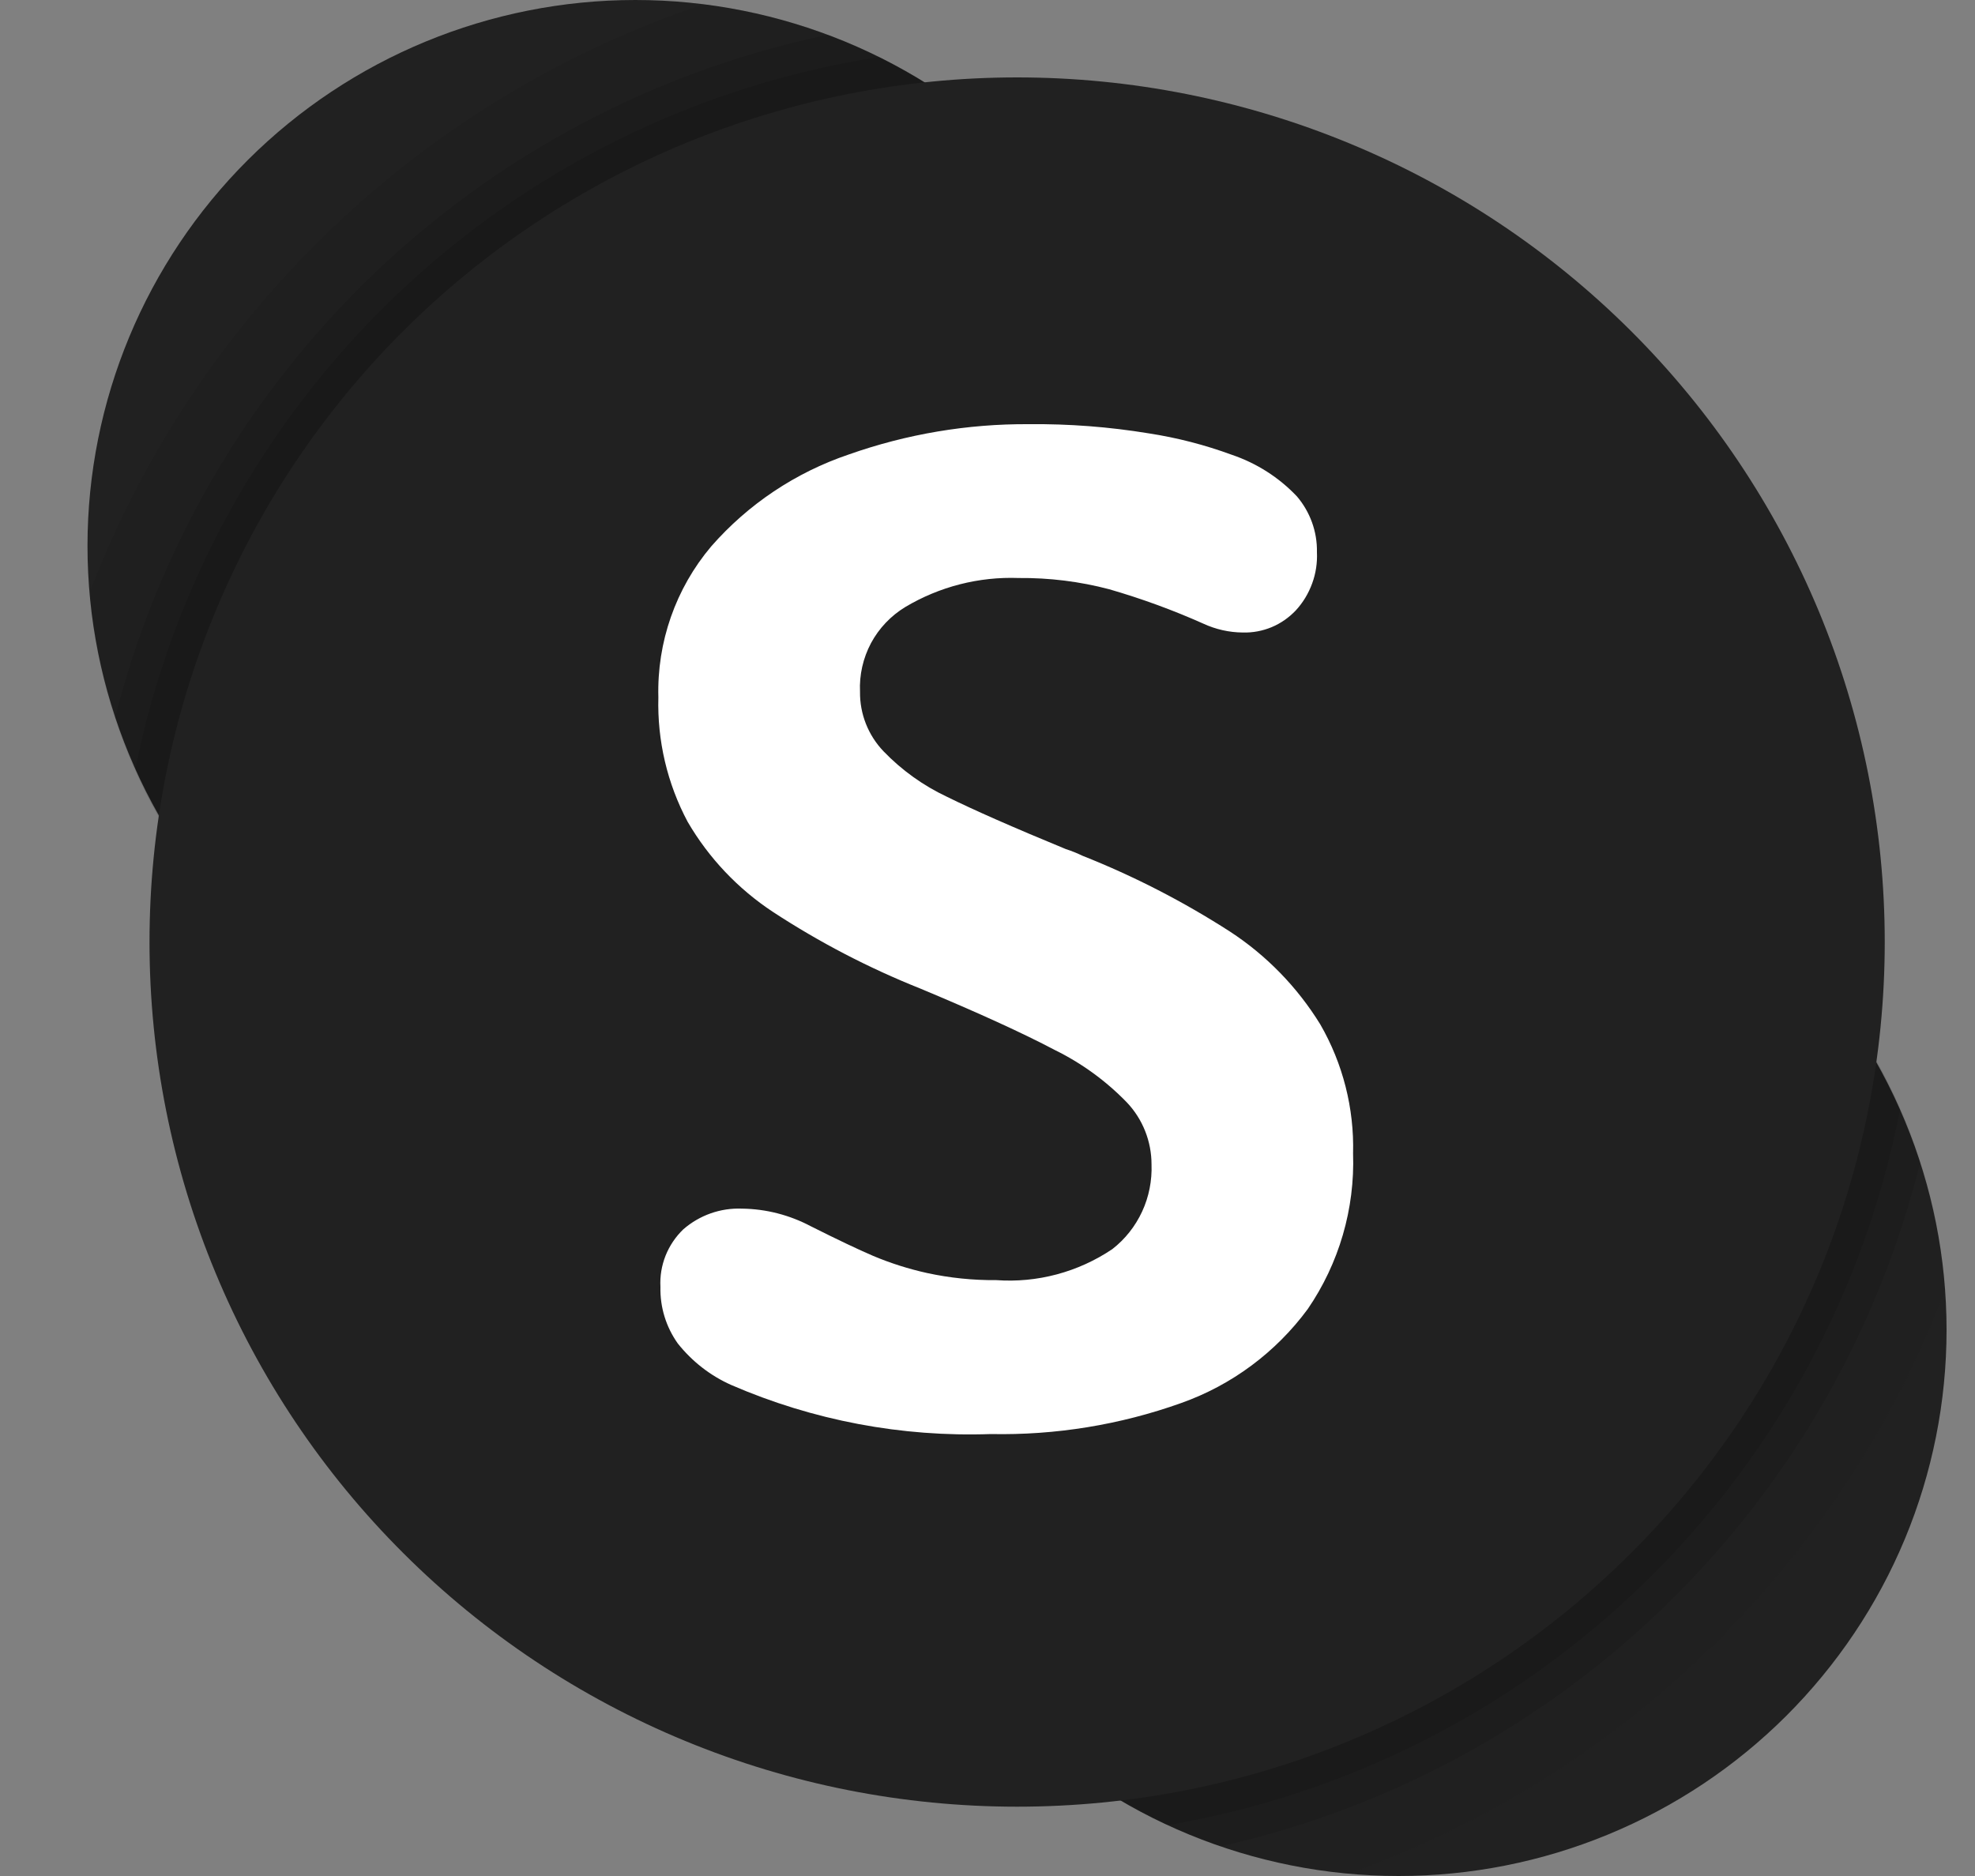 <svg width="20" height="19" viewBox="0 0 20 19" fill="none" xmlns="http://www.w3.org/2000/svg">
<rect x="0" y="0" width="20" height="19" fill="#808080" stroke="none"/>
<g clip-path="url(#clip0_1_889)">
<path d="M11.981 5.529C11.981 6.995 11.396 8.402 10.356 9.439C9.316 10.476 7.905 11.058 6.434 11.058C4.962 11.058 3.551 10.476 2.511 9.439C1.471 8.402 0.886 6.995 0.886 5.529C0.886 4.063 1.471 2.656 2.511 1.619C3.551 0.583 4.962 0 6.434 0C7.905 0 9.316 0.583 10.356 1.619C11.396 2.656 11.981 4.063 11.981 5.529Z" fill="#212121"/>
<path d="M19.712 13.469C19.712 14.195 19.569 14.915 19.29 15.586C19.011 16.257 18.602 16.866 18.087 17.38C17.571 17.894 16.96 18.301 16.286 18.579C15.613 18.857 14.892 19 14.163 19C12.691 19 11.28 18.417 10.239 17.38C9.198 16.343 8.614 14.936 8.614 13.469C8.614 12.002 9.198 10.595 10.239 9.558C11.28 8.521 12.691 7.938 14.163 7.938C14.892 7.938 15.613 8.081 16.286 8.359C16.96 8.637 17.571 9.045 18.087 9.558C18.602 10.072 19.011 10.681 19.29 11.352C19.569 12.024 19.712 12.743 19.712 13.469Z" fill="#212121"/>
<path opacity="0.05" fill-rule="evenodd" clip-rule="evenodd" d="M0.906 6.002C0.993 7.047 1.373 8.046 2.004 8.883C2.634 9.72 3.489 10.362 4.469 10.733C5.45 11.104 6.515 11.191 7.542 10.981C8.569 10.772 9.516 10.276 10.273 9.55C11.029 8.825 11.565 7.9 11.818 6.883C12.07 5.866 12.03 4.797 11.7 3.802C11.37 2.807 10.766 1.926 9.956 1.261C9.146 0.595 8.164 0.173 7.124 0.042C5.712 0.515 4.422 1.294 3.347 2.325C2.272 3.355 1.438 4.611 0.906 6.002Z" fill="black"/>
<path opacity="0.05" fill-rule="evenodd" clip-rule="evenodd" d="M19.697 13.072C19.625 12.015 19.251 11 18.62 10.149C17.989 9.297 17.128 8.644 16.137 8.266C15.147 7.889 14.069 7.803 13.031 8.019C11.994 8.235 11.04 8.744 10.282 9.485C9.524 10.226 8.995 11.168 8.756 12.201C8.517 13.233 8.579 14.313 8.934 15.312C9.29 16.31 9.923 17.186 10.761 17.836C11.598 18.485 12.604 18.881 13.66 18.977C15.034 18.488 16.285 17.707 17.327 16.687C18.369 15.668 19.178 14.435 19.697 13.072Z" fill="#212121"/>
<path opacity="0.1" fill-rule="evenodd" clip-rule="evenodd" d="M1.166 7.266C1.458 8.158 1.97 8.96 2.656 9.6C3.342 10.239 4.179 10.694 5.089 10.922C5.999 11.15 6.951 11.143 7.858 10.903C8.764 10.663 9.595 10.197 10.272 9.548C10.949 8.899 11.451 8.089 11.73 7.194C12.009 6.299 12.057 5.347 11.868 4.429C11.68 3.51 11.261 2.654 10.652 1.941C10.043 1.228 9.263 0.682 8.385 0.352C6.655 0.713 5.061 1.552 3.784 2.774C2.508 3.997 1.601 5.553 1.166 7.266Z" fill="black"/>
<path opacity="0.1" fill-rule="evenodd" clip-rule="evenodd" d="M19.445 11.772C19.158 10.87 18.645 10.057 17.955 9.409C17.265 8.762 16.42 8.302 15.502 8.073C14.583 7.844 13.622 7.854 12.708 8.101C11.795 8.349 10.96 8.827 10.283 9.488C9.606 10.15 9.11 10.973 8.841 11.881C8.573 12.789 8.541 13.75 8.749 14.673C8.957 15.597 9.397 16.451 10.029 17.156C10.661 17.861 11.462 18.393 12.357 18.7C14.065 18.317 15.633 17.466 16.885 16.242C18.137 15.019 19.023 13.471 19.445 11.772Z" fill="black"/>
<path opacity="0.1" fill-rule="evenodd" clip-rule="evenodd" d="M1.37 7.791C1.731 8.604 2.282 9.318 2.978 9.874C3.673 10.429 4.492 10.809 5.365 10.981C6.238 11.153 7.139 11.112 7.993 10.863C8.847 10.613 9.629 10.161 10.271 9.546C10.914 8.93 11.399 8.169 11.685 7.327C11.972 6.484 12.052 5.586 11.917 4.706C11.783 3.826 11.439 2.992 10.915 2.273C10.39 1.555 9.7 0.973 8.903 0.577C7.06 0.864 5.349 1.709 4.002 2.999C2.655 4.289 1.736 5.962 1.37 7.791Z" fill="black"/>
<path opacity="0.1" fill-rule="evenodd" clip-rule="evenodd" d="M19.241 11.237C18.882 10.415 18.328 9.691 17.628 9.13C16.928 8.568 16.102 8.185 15.221 8.013C14.339 7.841 13.43 7.885 12.57 8.142C11.71 8.4 10.925 8.862 10.283 9.489C9.641 10.116 9.161 10.89 8.884 11.744C8.607 12.598 8.541 13.506 8.692 14.391C8.844 15.276 9.208 16.111 9.753 16.824C10.298 17.537 11.008 18.107 11.823 18.485C13.649 18.175 15.338 17.315 16.664 16.02C17.989 14.725 18.888 13.056 19.241 11.237Z" fill="black"/>
<path d="M19.086 9.541C19.086 10.691 18.859 11.83 18.418 12.892C17.976 13.955 17.329 14.92 16.513 15.733C15.697 16.547 14.729 17.192 13.662 17.632C12.597 18.072 11.454 18.298 10.3 18.298C9.146 18.298 8.004 18.072 6.938 17.632C5.872 17.192 4.903 16.547 4.087 15.733C3.271 14.92 2.624 13.955 2.183 12.892C1.741 11.83 1.514 10.691 1.514 9.541C1.514 8.391 1.741 7.252 2.183 6.19C2.624 5.128 3.271 4.162 4.087 3.349C4.903 2.536 5.872 1.891 6.938 1.451C8.004 1.011 9.146 0.784 10.3 0.784C11.454 0.784 12.597 1.011 13.662 1.451C14.729 1.891 15.697 2.536 16.513 3.349C17.329 4.162 17.976 5.128 18.418 6.19C18.859 7.252 19.086 8.391 19.086 9.541Z" fill="#212121"/>
<path fill-rule="evenodd" clip-rule="evenodd" d="M7.829 9.237C7.474 9.003 7.178 8.691 6.964 8.324C6.757 7.936 6.655 7.501 6.667 7.062C6.652 6.504 6.842 5.96 7.202 5.534C7.576 5.106 8.057 4.785 8.595 4.603C9.181 4.396 9.798 4.292 10.419 4.296C10.826 4.292 11.232 4.323 11.633 4.389C11.92 4.433 12.202 4.506 12.474 4.606C12.725 4.691 12.951 4.835 13.133 5.027C13.267 5.184 13.34 5.385 13.336 5.592C13.341 5.7 13.325 5.807 13.288 5.908C13.251 6.01 13.195 6.103 13.122 6.182C13.053 6.255 12.97 6.313 12.877 6.352C12.785 6.39 12.685 6.409 12.585 6.406C12.447 6.405 12.31 6.374 12.185 6.316C11.876 6.178 11.558 6.062 11.233 5.968C10.934 5.889 10.625 5.851 10.316 5.854C9.913 5.839 9.514 5.941 9.167 6.148C9.021 6.237 8.901 6.363 8.82 6.514C8.74 6.665 8.701 6.835 8.709 7.006C8.706 7.23 8.792 7.447 8.947 7.609C9.131 7.8 9.348 7.956 9.588 8.069C9.857 8.202 10.258 8.379 10.792 8.599C10.851 8.618 10.908 8.641 10.964 8.668C11.484 8.874 11.983 9.131 12.454 9.434C12.825 9.676 13.138 9.998 13.37 10.375C13.599 10.772 13.714 11.225 13.702 11.682C13.721 12.243 13.56 12.795 13.243 13.258C12.92 13.696 12.474 14.028 11.961 14.21C11.342 14.431 10.689 14.537 10.033 14.524C9.131 14.556 8.233 14.386 7.405 14.027C7.193 13.933 7.008 13.788 6.864 13.607C6.745 13.44 6.683 13.239 6.688 13.034C6.682 12.926 6.7 12.818 6.74 12.717C6.78 12.617 6.841 12.526 6.919 12.451C7.084 12.307 7.297 12.232 7.515 12.241C7.759 12.244 7.997 12.306 8.212 12.42C8.479 12.554 8.689 12.654 8.843 12.72C9.019 12.794 9.202 12.852 9.388 12.893C9.618 12.943 9.853 12.967 10.088 12.965C10.504 12.995 10.918 12.884 11.264 12.651C11.394 12.55 11.497 12.419 11.566 12.27C11.635 12.121 11.667 11.957 11.661 11.793C11.661 11.56 11.572 11.335 11.412 11.166C11.201 10.948 10.954 10.768 10.681 10.634C10.359 10.464 9.906 10.257 9.322 10.013C8.8 9.805 8.3 9.545 7.829 9.237Z" fill="white"/>
</g>
<defs>
<clipPath id="clip0_1_889">
<rect width="18.826" height="19" fill="white" transform="translate(0.886)"/>
</clipPath>
</defs>
</svg>
